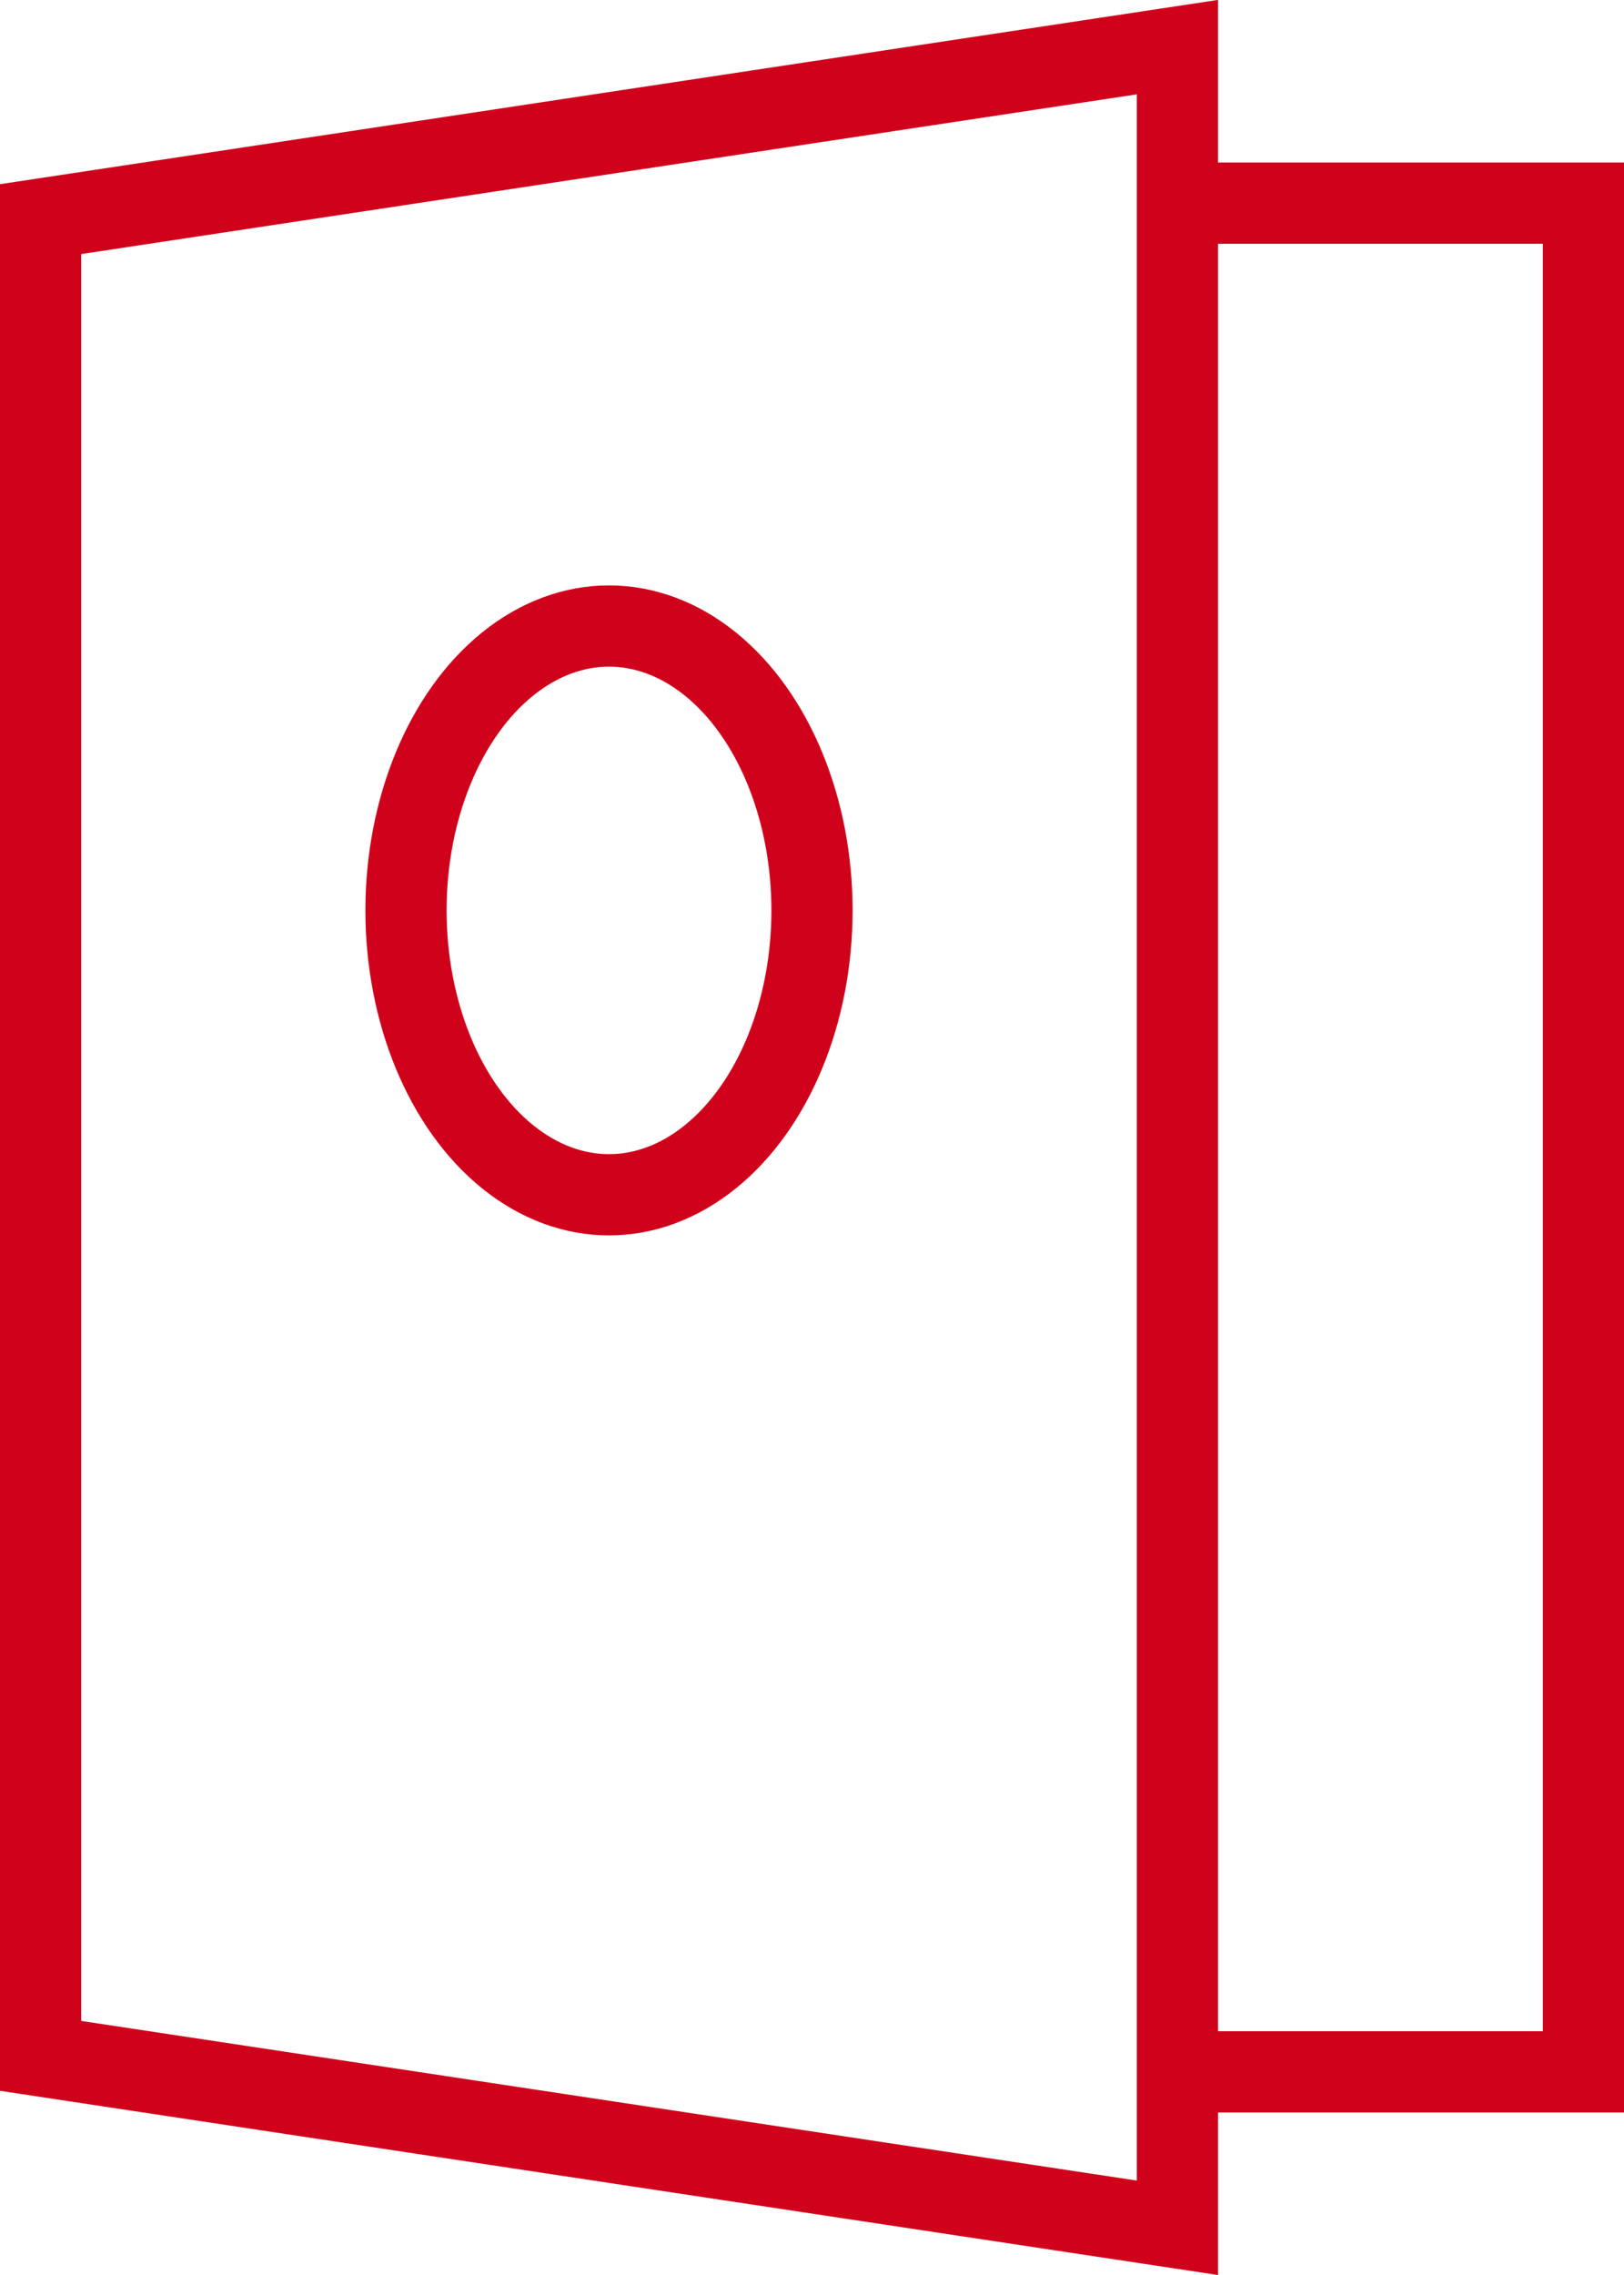 <svg xmlns="http://www.w3.org/2000/svg" width="20" height="28" viewBox="0 0 20 28">
    <g fill="none" fill-rule="evenodd" stroke="#D0021B">
        <path d="M14.5 2.5h5v23h-5zM.5 2.697v22.606l14 2.116V.58L.5 2.697z"/>
        <ellipse cx="7.5" cy="11.205" rx="2.5" ry="3.5"/>
    </g>
</svg>
